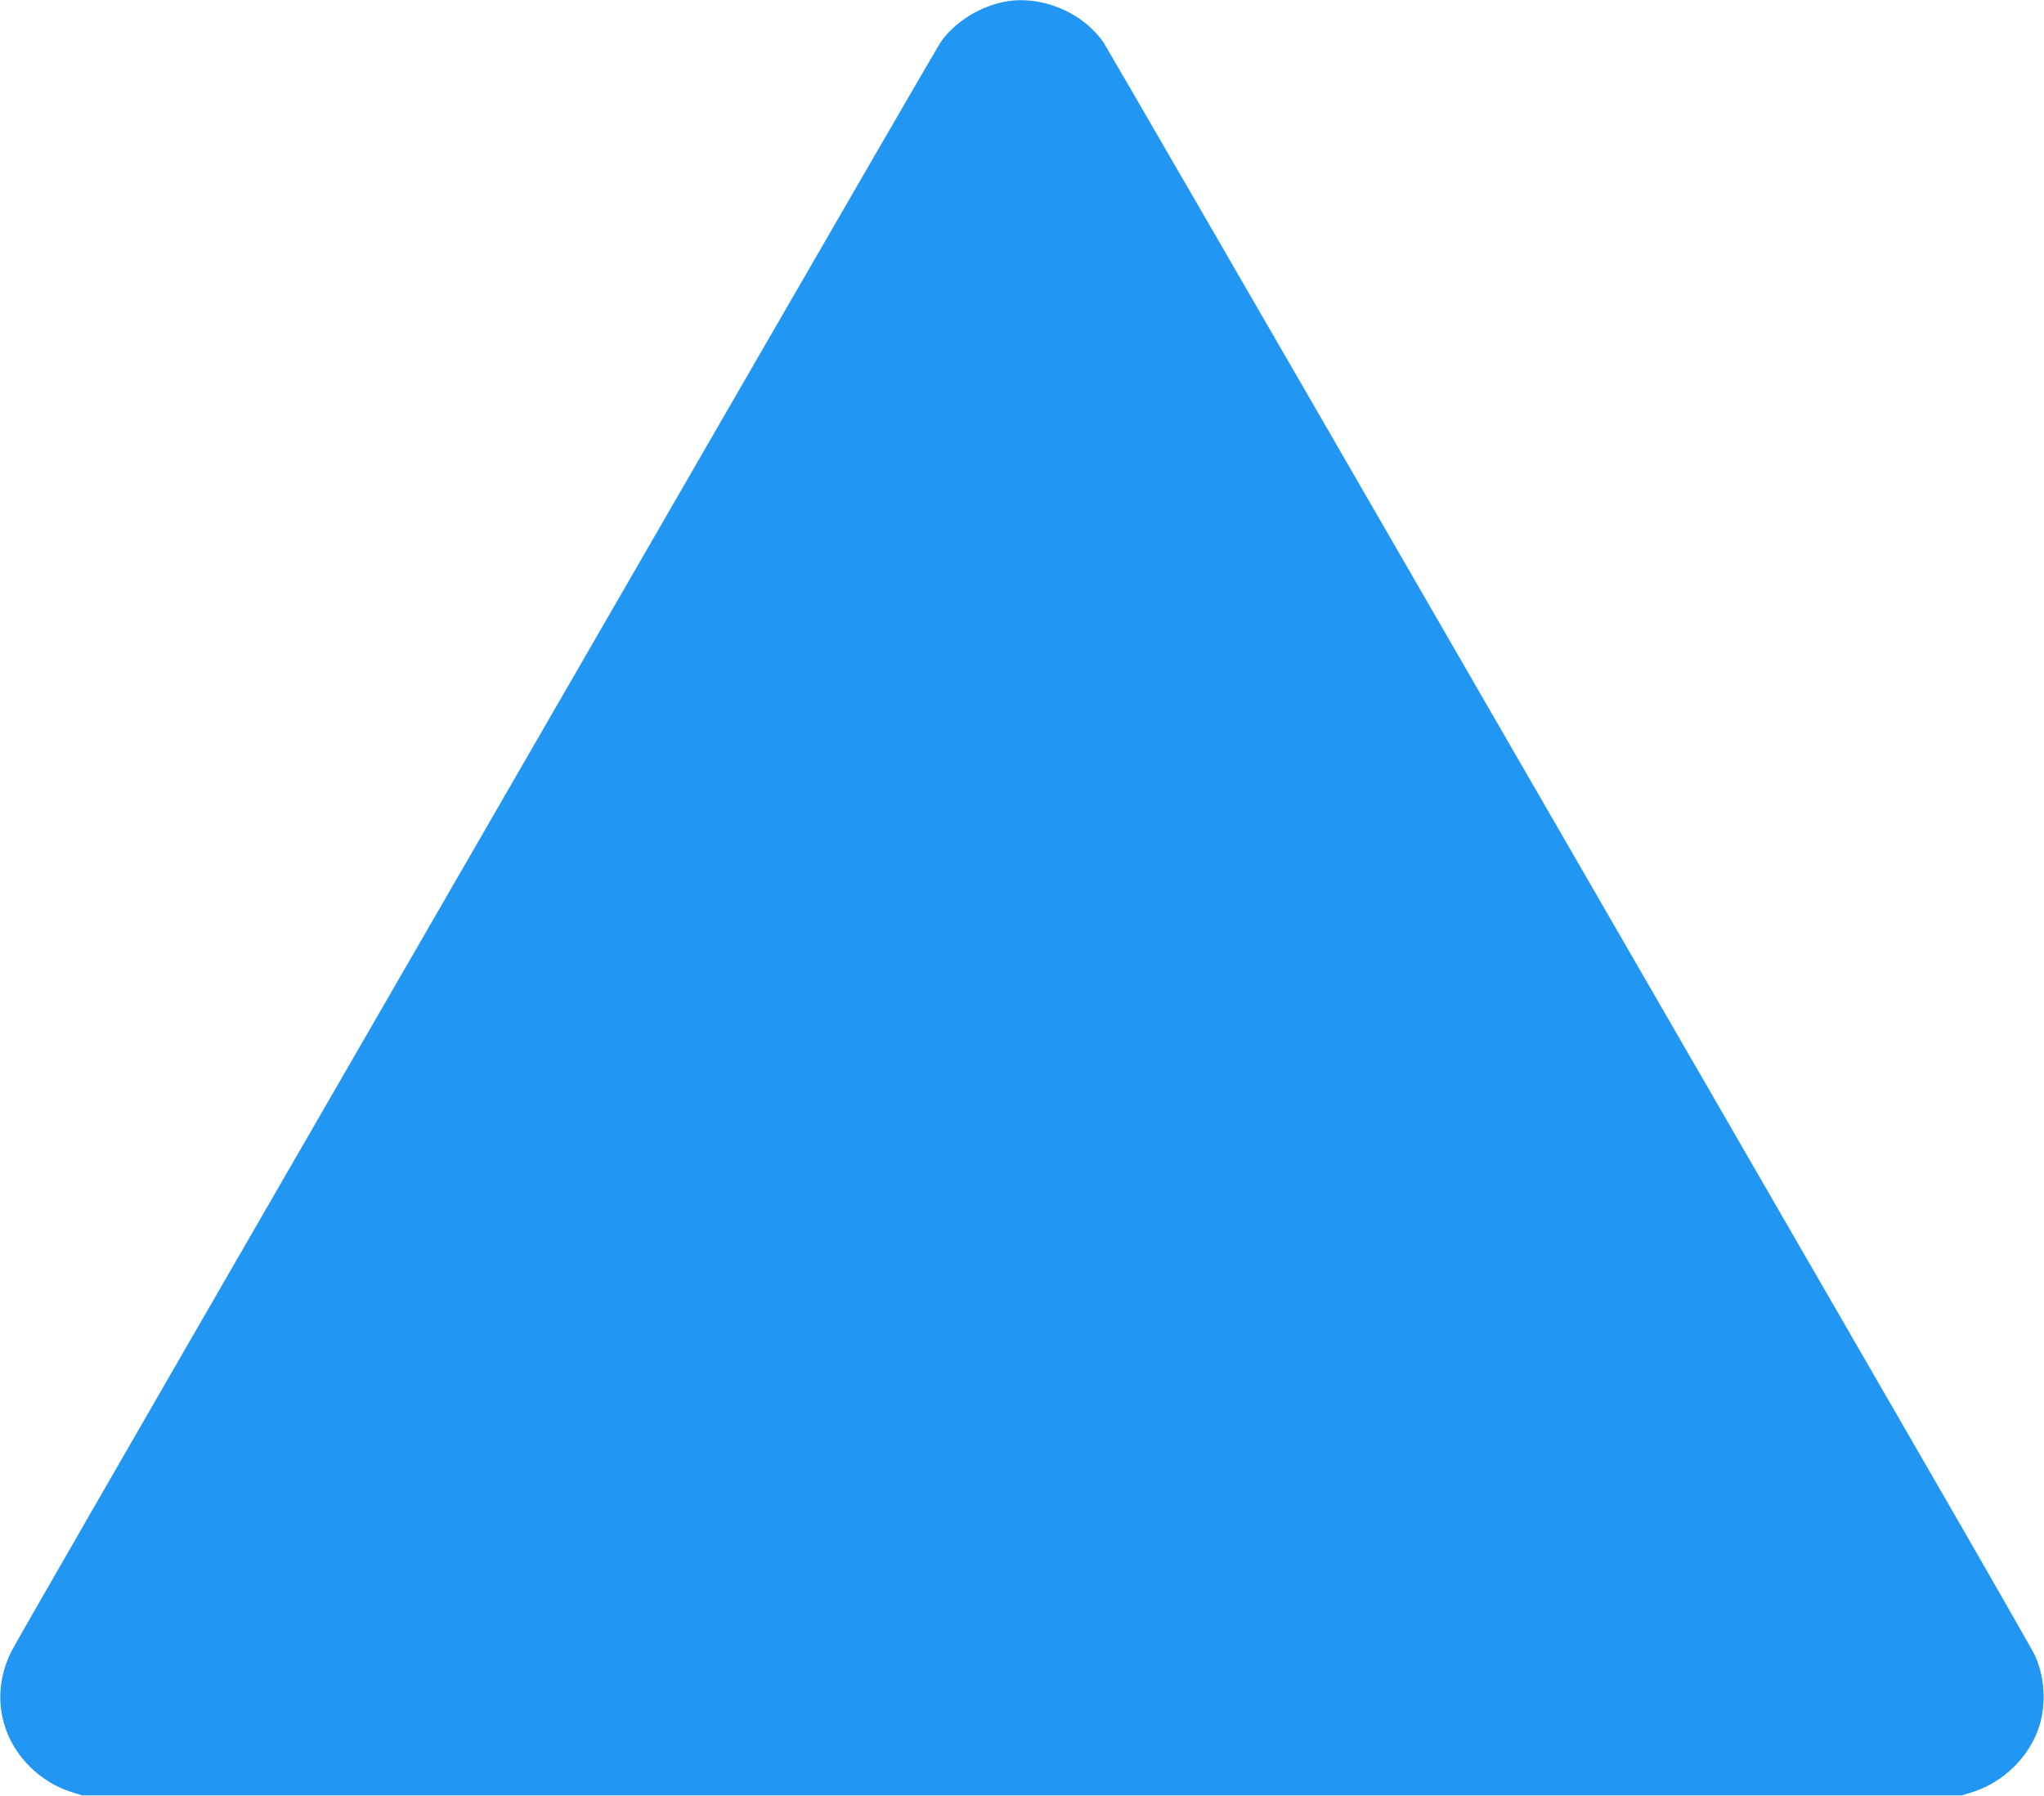 <?xml version="1.0" standalone="no"?>
<!DOCTYPE svg PUBLIC "-//W3C//DTD SVG 20010904//EN"
 "http://www.w3.org/TR/2001/REC-SVG-20010904/DTD/svg10.dtd">
<svg version="1.0" xmlns="http://www.w3.org/2000/svg"
 width="1280pt" height="1125pt" viewBox="0 0 1280 1125"
 preserveAspectRatio="xMidYMid meet">
<g transform="translate(0,1125) scale(0.1,-0.1)"
fill="#2196f3" stroke="none">
<path d="M6267 11234 c-153 -37 -294 -130 -377 -249 -15 -22 -539 -926 -1165
-2010 -626 -1083 -1919 -3322 -2873 -4975 -955 -1653 -1756 -3043 -1779 -3090
-126 -248 -82 -529 113 -724 73 -73 164 -129 259 -159 l70 -22 5885 0 5885 0
70 22 c194 62 356 223 416 413 44 141 33 312 -29 444 -16 34 -355 626 -754
1316 -399 690 -1698 2940 -2888 5000 -1189 2060 -2175 3763 -2190 3785 -138
198 -413 305 -643 249z"/>
</g>
</svg>
